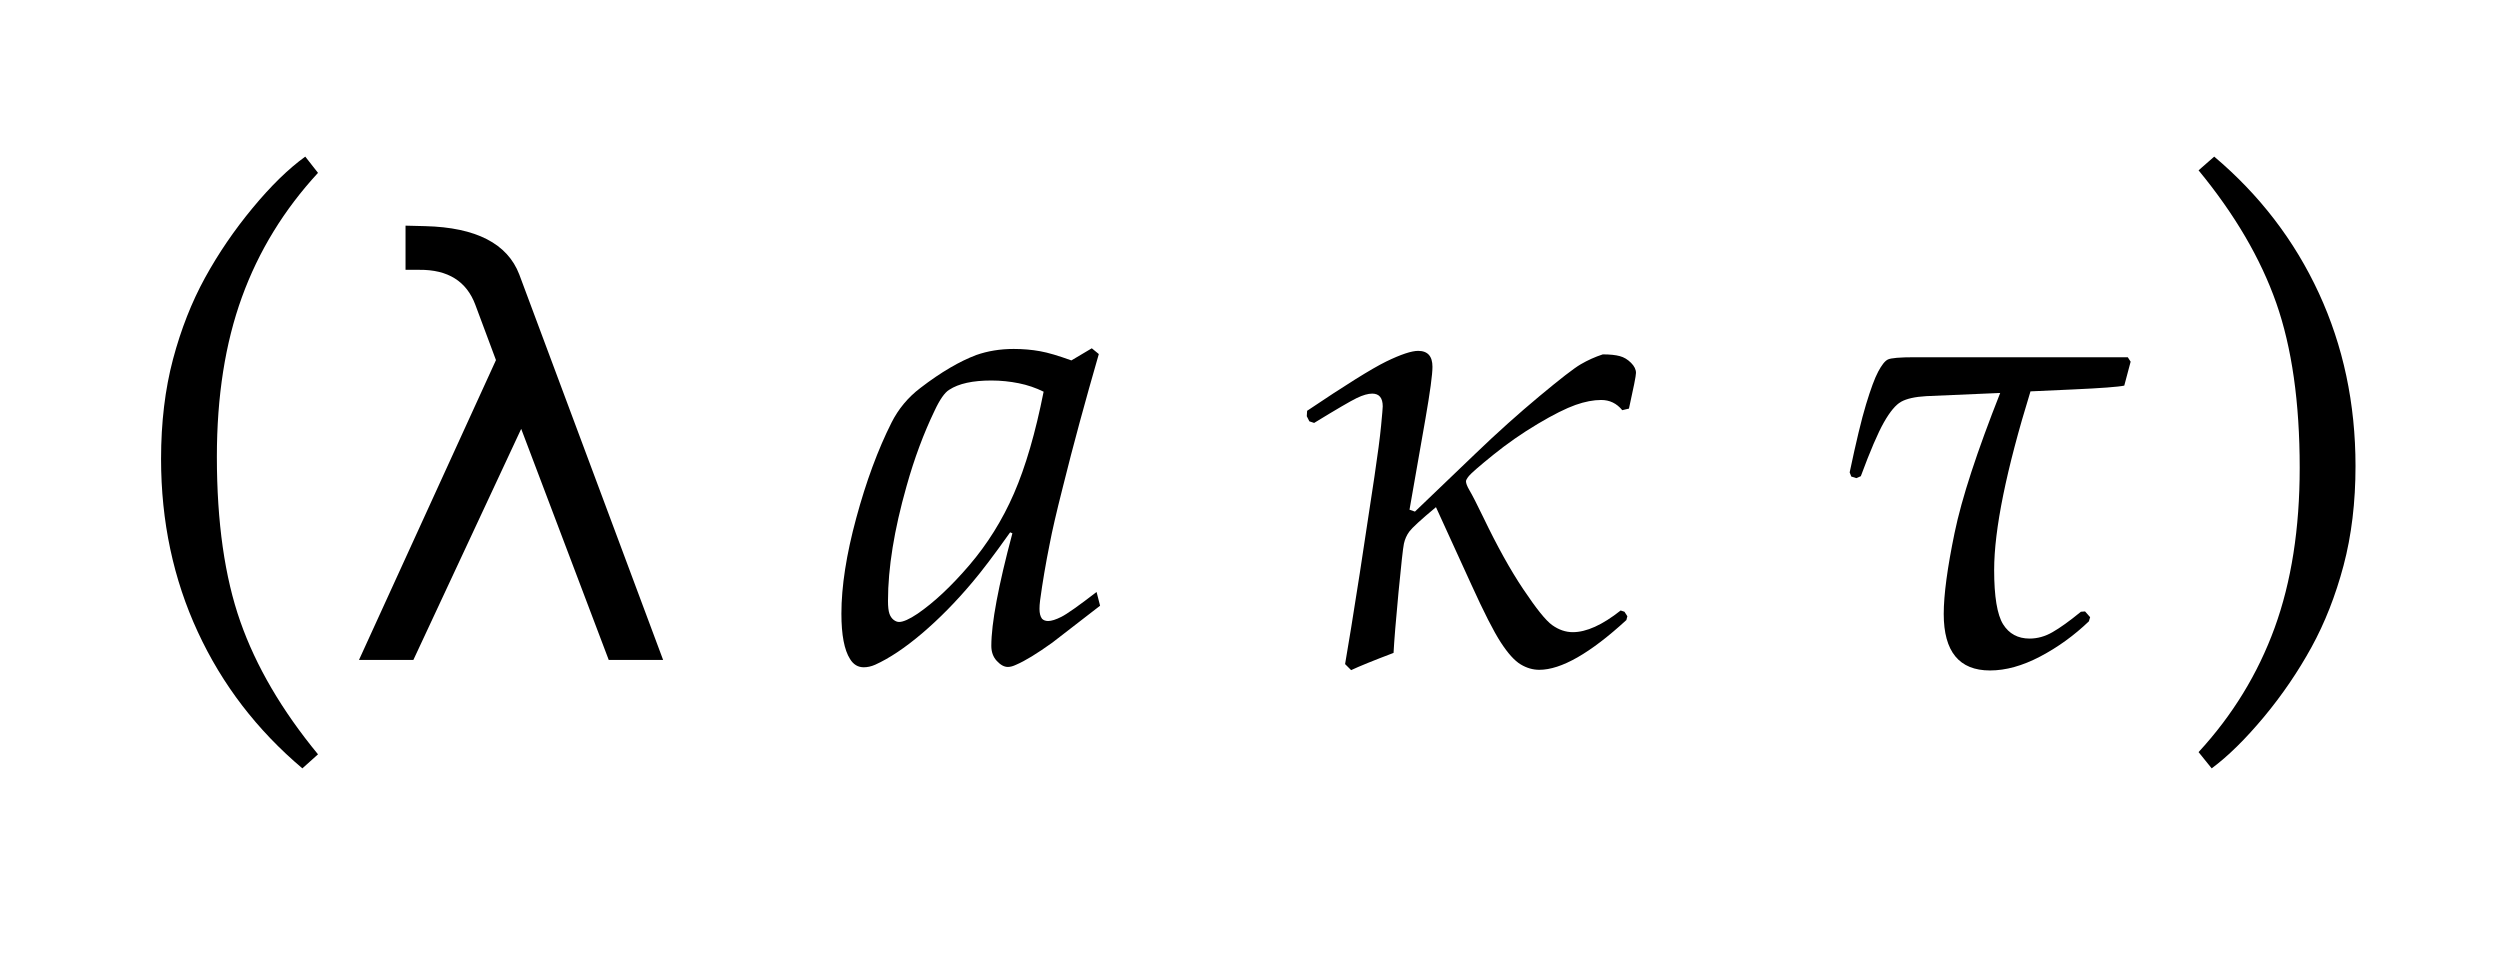 <?xml version="1.0" encoding="UTF-8"?>
<svg xmlns="http://www.w3.org/2000/svg" xmlns:xlink="http://www.w3.org/1999/xlink" width="61.234" height="23.602" viewBox="0 0 61.234 23.602">
<defs>
<g>
<g id="glyph-0-0">
<path d="M 4.406 2.656 C 3.297 1.719 2.441 0.605 1.844 -0.688 C 1.246 -1.98 0.945 -3.391 0.945 -4.922 C 0.945 -5.816 1.043 -6.633 1.238 -7.367 C 1.434 -8.102 1.695 -8.766 2.023 -9.363 C 2.352 -9.961 2.738 -10.527 3.188 -11.07 C 3.637 -11.613 4.066 -12.031 4.477 -12.328 L 4.789 -11.93 C 3.957 -11.027 3.336 -10.016 2.926 -8.887 C 2.516 -7.758 2.312 -6.457 2.312 -4.977 C 2.312 -3.371 2.504 -2.027 2.887 -0.938 C 3.27 0.152 3.902 1.234 4.789 2.312 Z M 4.406 2.656 "/>
</g>
<g id="glyph-0-1">
</g>
<g id="glyph-0-2">
<path d="M 1.266 2.656 L 0.945 2.258 C 1.777 1.355 2.398 0.34 2.809 -0.789 C 3.219 -1.918 3.422 -3.223 3.422 -4.703 C 3.422 -6.309 3.23 -7.652 2.848 -8.742 C 2.465 -9.832 1.832 -10.914 0.945 -11.992 L 1.328 -12.328 C 2.438 -11.391 3.293 -10.277 3.891 -8.984 C 4.488 -7.691 4.789 -6.281 4.789 -4.75 C 4.789 -3.859 4.691 -3.047 4.496 -2.312 C 4.301 -1.578 4.039 -0.91 3.711 -0.312 C 3.383 0.285 2.996 0.855 2.547 1.395 C 2.098 1.934 1.672 2.355 1.266 2.656 Z M 1.266 2.656 "/>
</g>
<g id="glyph-1-0">
<path d="M 4.391 -9.441 L 7.914 0 L 6.582 0 L 4.438 -5.66 L 1.797 0 L 0.465 0 L 3.82 -7.344 L 3.316 -8.695 C 3.102 -9.273 2.645 -9.562 1.941 -9.555 L 1.605 -9.555 L 1.605 -10.637 L 2.086 -10.625 C 3.336 -10.594 4.102 -10.195 4.391 -9.441 Z M 4.391 -9.441 "/>
</g>
<g id="glyph-2-0">
<path d="M 6.531 -1.664 L 6.617 -1.328 L 5.445 -0.422 C 5.074 -0.156 4.781 0.023 4.562 0.117 C 4.488 0.152 4.422 0.172 4.359 0.172 C 4.266 0.172 4.176 0.121 4.086 0.023 C 3.996 -0.074 3.953 -0.199 3.953 -0.344 C 3.953 -0.895 4.125 -1.816 4.469 -3.102 L 4.414 -3.125 C 4.023 -2.574 3.715 -2.168 3.492 -1.906 C 3.086 -1.422 2.672 -1.004 2.254 -0.648 C 1.836 -0.293 1.453 -0.039 1.109 0.117 C 1.012 0.16 0.918 0.18 0.828 0.18 C 0.688 0.18 0.574 0.113 0.492 -0.023 C 0.352 -0.242 0.281 -0.613 0.281 -1.133 C 0.281 -1.801 0.402 -2.582 0.645 -3.477 C 0.887 -4.371 1.176 -5.152 1.508 -5.812 C 1.676 -6.145 1.91 -6.43 2.219 -6.664 C 2.723 -7.051 3.18 -7.316 3.586 -7.469 C 3.863 -7.566 4.168 -7.617 4.5 -7.617 C 4.73 -7.617 4.945 -7.598 5.145 -7.562 C 5.344 -7.527 5.602 -7.449 5.914 -7.336 L 6.414 -7.633 L 6.586 -7.492 C 6.254 -6.34 5.957 -5.254 5.703 -4.227 C 5.547 -3.613 5.441 -3.152 5.383 -2.844 C 5.285 -2.359 5.207 -1.898 5.148 -1.461 C 5.137 -1.379 5.133 -1.309 5.133 -1.25 C 5.133 -1.145 5.152 -1.066 5.195 -1.008 C 5.23 -0.973 5.281 -0.953 5.344 -0.953 C 5.426 -0.953 5.535 -0.988 5.668 -1.055 C 5.801 -1.121 6.09 -1.324 6.531 -1.664 Z M 5.234 -6.57 C 5.043 -6.664 4.84 -6.734 4.625 -6.777 C 4.41 -6.82 4.188 -6.844 3.953 -6.844 C 3.5 -6.844 3.156 -6.77 2.922 -6.617 C 2.812 -6.551 2.691 -6.379 2.562 -6.102 C 2.297 -5.551 2.066 -4.934 1.875 -4.25 C 1.574 -3.188 1.422 -2.254 1.422 -1.445 C 1.422 -1.305 1.434 -1.199 1.457 -1.133 C 1.48 -1.066 1.516 -1.016 1.562 -0.98 C 1.609 -0.945 1.652 -0.93 1.695 -0.93 C 1.793 -0.93 1.945 -0.996 2.148 -1.133 C 2.551 -1.41 2.973 -1.805 3.414 -2.32 C 3.855 -2.836 4.223 -3.422 4.508 -4.078 C 4.793 -4.734 5.035 -5.566 5.234 -6.57 Z M 5.234 -6.57 "/>
</g>
<g id="glyph-2-1">
<path d="M 1.664 0.25 L 1.516 0.102 C 1.594 -0.348 1.715 -1.086 1.875 -2.117 L 2.234 -4.484 C 2.316 -5.035 2.371 -5.453 2.398 -5.738 C 2.426 -6.023 2.438 -6.18 2.438 -6.211 C 2.438 -6.418 2.352 -6.523 2.18 -6.523 C 2.082 -6.523 1.953 -6.488 1.801 -6.414 C 1.648 -6.34 1.301 -6.137 0.758 -5.805 L 0.641 -5.844 L 0.578 -5.969 L 0.586 -6.102 C 1.52 -6.73 2.164 -7.133 2.523 -7.309 C 2.883 -7.484 3.145 -7.57 3.305 -7.57 C 3.539 -7.57 3.656 -7.441 3.656 -7.18 C 3.656 -6.988 3.598 -6.562 3.484 -5.906 L 3.094 -3.68 L 3.227 -3.633 L 4.711 -5.055 C 5.242 -5.566 5.762 -6.031 6.273 -6.457 C 6.785 -6.883 7.121 -7.145 7.289 -7.242 C 7.457 -7.34 7.637 -7.422 7.828 -7.484 C 8.004 -7.484 8.145 -7.469 8.246 -7.441 C 8.348 -7.414 8.438 -7.359 8.52 -7.277 C 8.602 -7.195 8.641 -7.113 8.641 -7.031 C 8.641 -6.957 8.582 -6.668 8.469 -6.156 L 8.305 -6.117 C 8.168 -6.285 7.996 -6.367 7.789 -6.367 C 7.602 -6.367 7.391 -6.328 7.16 -6.246 C 6.93 -6.164 6.621 -6.012 6.234 -5.781 C 5.848 -5.551 5.484 -5.297 5.141 -5.02 C 4.797 -4.742 4.602 -4.57 4.551 -4.508 C 4.5 -4.445 4.477 -4.402 4.477 -4.375 C 4.477 -4.328 4.504 -4.254 4.562 -4.156 C 4.629 -4.043 4.746 -3.816 4.906 -3.484 C 5.238 -2.793 5.562 -2.207 5.879 -1.734 C 6.195 -1.262 6.43 -0.965 6.59 -0.852 C 6.75 -0.738 6.918 -0.68 7.094 -0.68 C 7.426 -0.68 7.816 -0.855 8.266 -1.211 L 8.359 -1.18 L 8.43 -1.07 L 8.406 -0.977 C 7.52 -0.164 6.809 0.242 6.273 0.242 C 6.117 0.242 5.965 0.199 5.816 0.109 C 5.668 0.02 5.508 -0.156 5.332 -0.426 C 5.156 -0.695 4.914 -1.172 4.602 -1.859 L 3.742 -3.742 C 3.371 -3.434 3.156 -3.234 3.09 -3.145 C 3.023 -3.055 2.98 -2.953 2.957 -2.848 C 2.934 -2.742 2.891 -2.344 2.824 -1.652 C 2.758 -0.961 2.719 -0.469 2.703 -0.172 C 2.207 0.016 1.863 0.156 1.664 0.25 Z M 1.664 0.25 "/>
</g>
<g id="glyph-2-2">
<path d="M 7.539 -7.414 L 7.609 -7.305 L 7.453 -6.719 C 7.309 -6.688 6.887 -6.656 6.195 -6.625 L 5.156 -6.578 C 4.562 -4.652 4.266 -3.191 4.266 -2.203 C 4.266 -1.551 4.34 -1.109 4.484 -0.875 C 4.629 -0.641 4.848 -0.523 5.133 -0.523 C 5.324 -0.523 5.512 -0.574 5.695 -0.68 C 5.879 -0.785 6.109 -0.949 6.391 -1.18 L 6.492 -1.188 L 6.617 -1.047 L 6.586 -0.945 C 6.223 -0.598 5.824 -0.309 5.391 -0.082 C 4.957 0.145 4.551 0.258 4.164 0.258 C 3.41 0.258 3.031 -0.203 3.031 -1.125 C 3.031 -1.598 3.121 -2.262 3.297 -3.113 C 3.473 -3.965 3.848 -5.105 4.414 -6.539 L 2.602 -6.461 C 2.324 -6.445 2.121 -6.398 1.988 -6.324 C 1.855 -6.25 1.715 -6.082 1.566 -5.82 C 1.418 -5.559 1.23 -5.121 1 -4.5 L 0.891 -4.453 L 0.766 -4.492 L 0.727 -4.594 C 0.883 -5.332 1.016 -5.891 1.129 -6.262 C 1.242 -6.633 1.34 -6.902 1.426 -7.062 C 1.512 -7.223 1.59 -7.324 1.664 -7.359 C 1.738 -7.395 1.957 -7.414 2.32 -7.414 Z M 7.539 -7.414 "/>
</g>
</g>
</defs>
<g fill="rgb(0%, 0%, 0%)" fill-opacity="1">
<use xlink:href="#glyph-0-0" x="3" y="16.164"/>
</g>
<g fill="rgb(0%, 0%, 0%)" fill-opacity="1">
<use xlink:href="#glyph-1-0" x="8.328" y="16.164"/>
</g>
<g fill="rgb(0%, 0%, 0%)" fill-opacity="1">
<use xlink:href="#glyph-0-1" x="16.328" y="16.164"/>
</g>
<g fill="rgb(0%, 0%, 0%)" fill-opacity="1">
<use xlink:href="#glyph-2-0" x="20.328" y="16.164"/>
</g>
<g fill="rgb(0%, 0%, 0%)" fill-opacity="1">
<use xlink:href="#glyph-0-1" x="27.43" y="16.164"/>
</g>
<g fill="rgb(0%, 0%, 0%)" fill-opacity="1">
<use xlink:href="#glyph-2-1" x="31.43" y="16.164"/>
</g>
<g fill="rgb(0%, 0%, 0%)" fill-opacity="1">
<use xlink:href="#glyph-0-1" x="40.578" y="16.164"/>
</g>
<g fill="rgb(0%, 0%, 0%)" fill-opacity="1">
<use xlink:href="#glyph-2-2" x="44.578" y="16.164"/>
</g>
<g fill="rgb(0%, 0%, 0%)" fill-opacity="1">
<use xlink:href="#glyph-0-2" x="52.906" y="16.164"/>
</g>
</svg>
